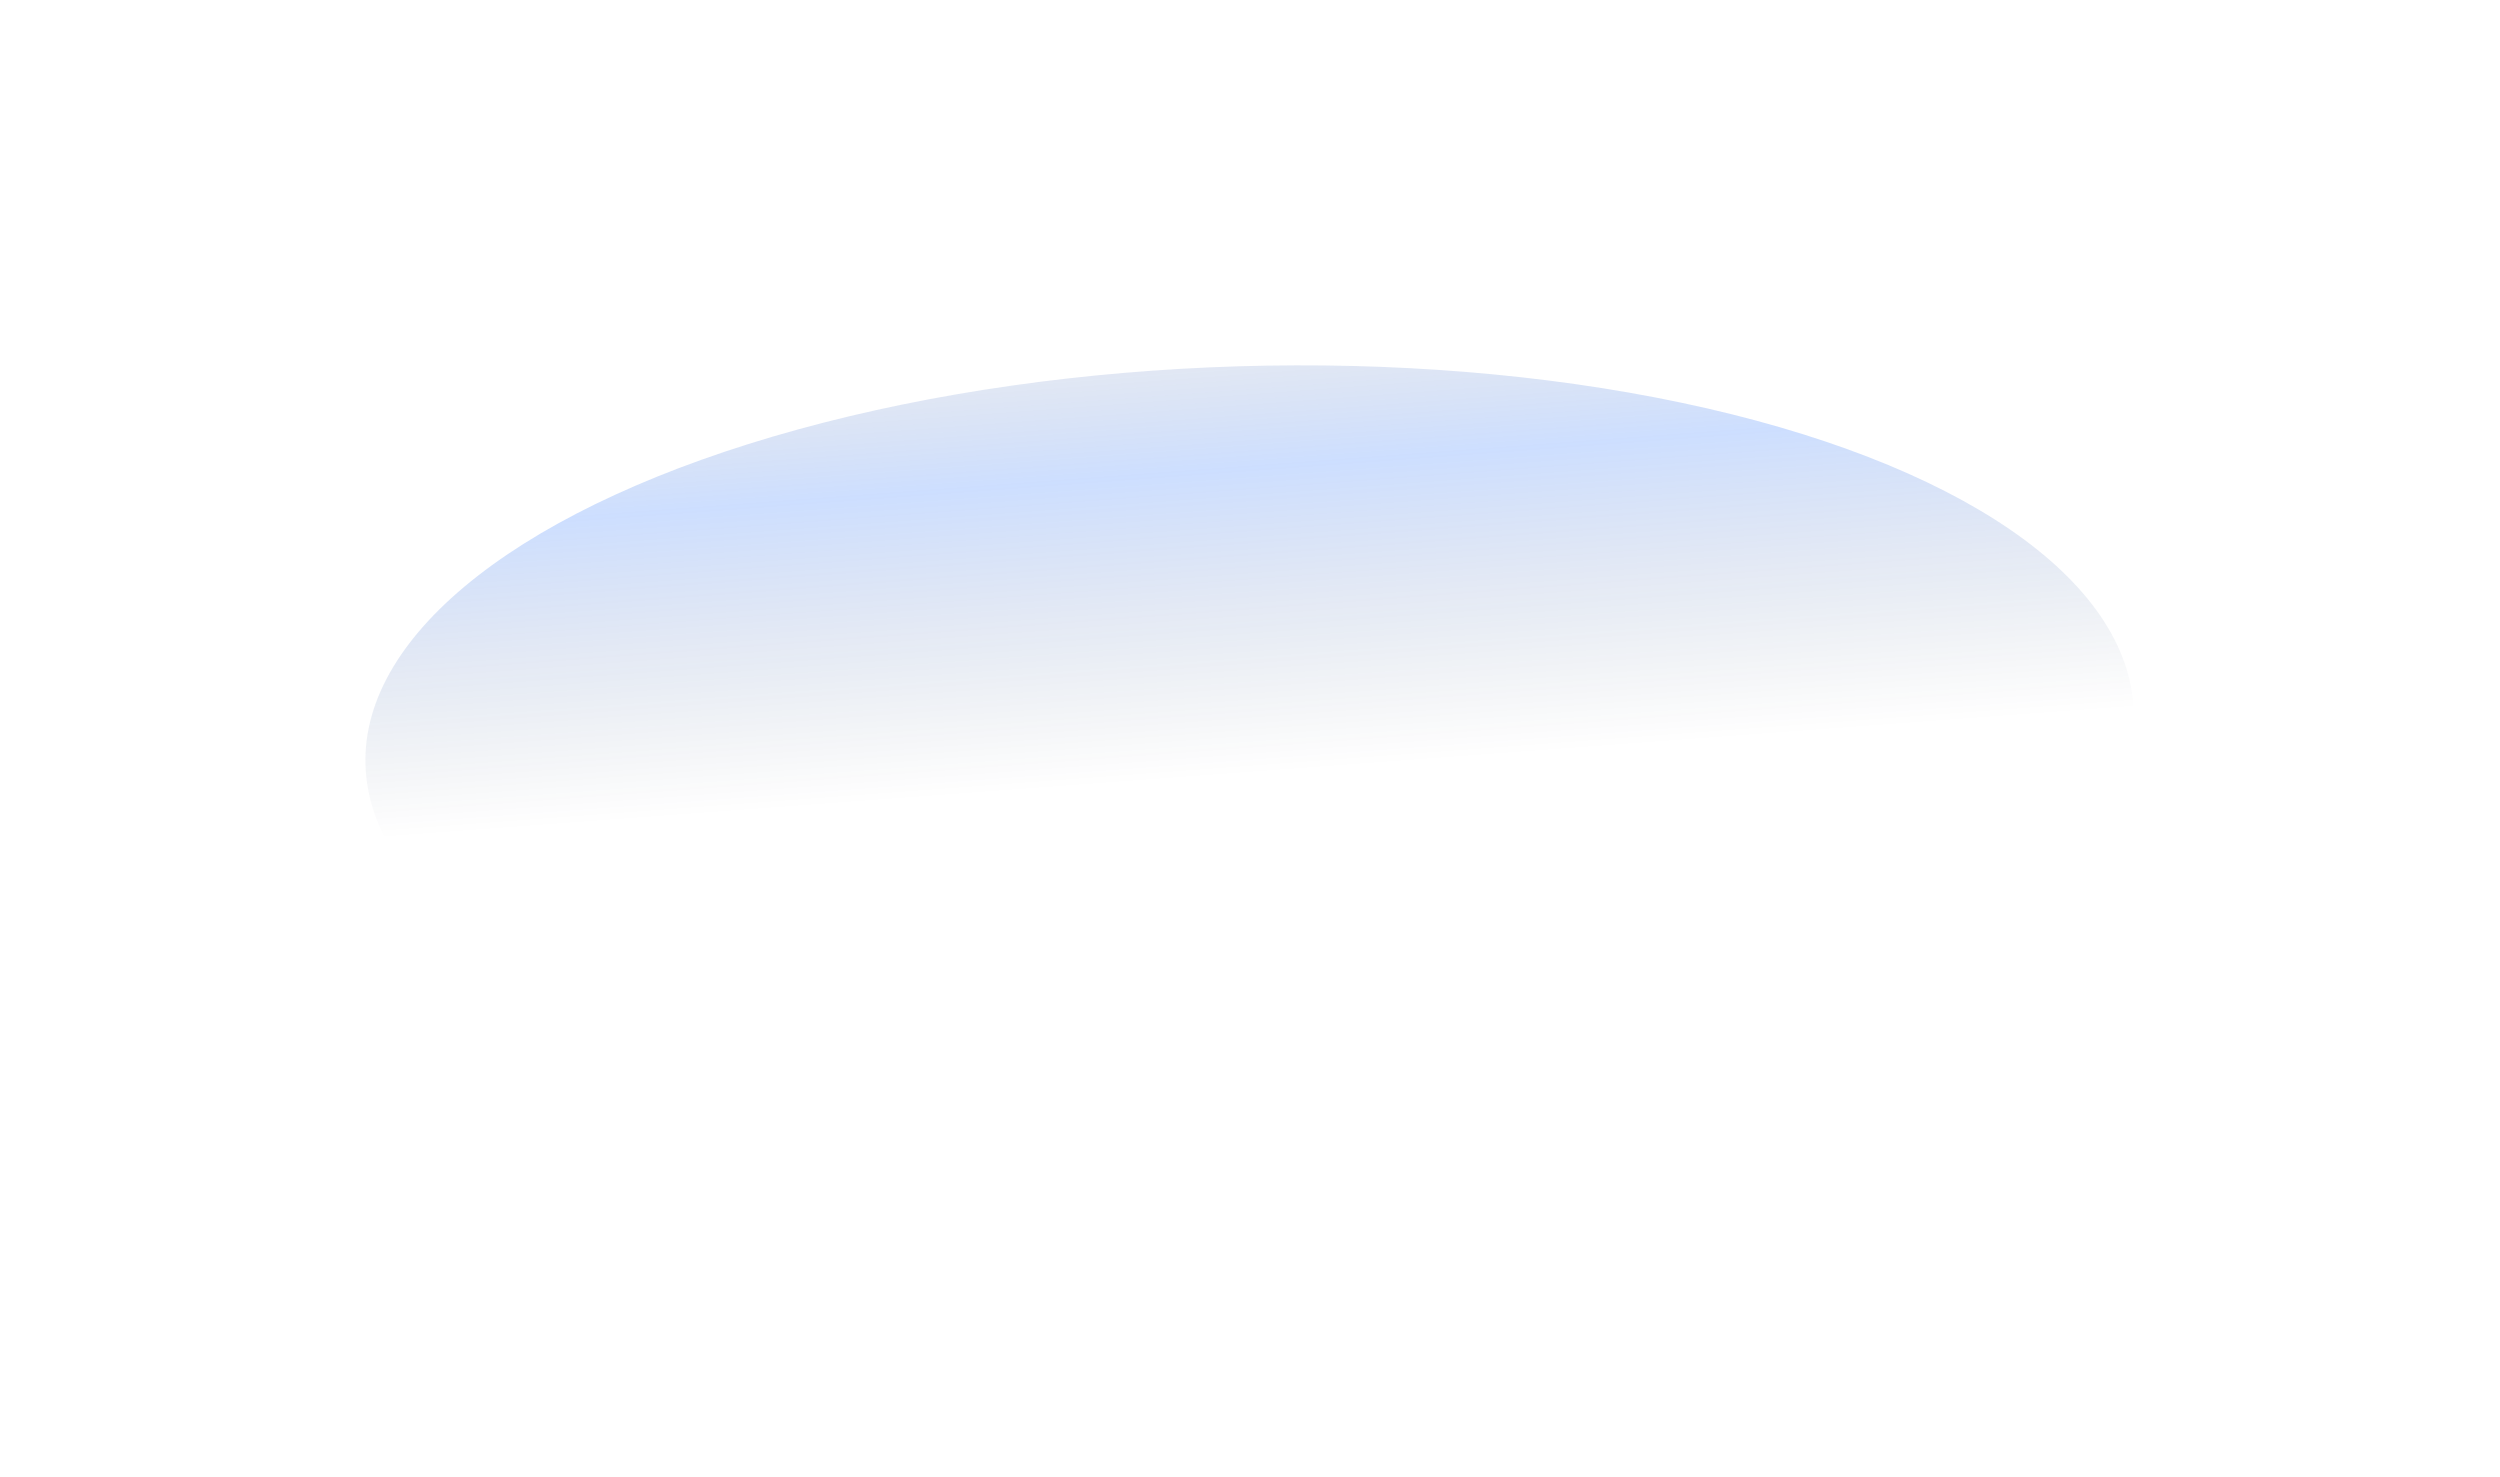 <svg width="1369" height="809" viewBox="0 0 1369 809" fill="none" xmlns="http://www.w3.org/2000/svg">
<g filter="url(#filter0_f_1557_2559)">
<ellipse cx="684.292" cy="404.372" rx="484.372" ry="203.877" transform="rotate(-1.726 684.292 404.372)" fill="url(#paint0_linear_1557_2559)"/>
</g>
<defs>
<filter id="filter0_f_1557_2559" x="0.1" y="0.057" width="1368.38" height="808.63" filterUnits="userSpaceOnUse" color-interpolation-filters="sRGB">
<feFlood flood-opacity="0" result="BackgroundImageFix"/>
<feBlend mode="normal" in="SourceGraphic" in2="BackgroundImageFix" result="shape"/>
<feGaussianBlur stdDeviation="100" result="effect1_foregroundBlur_1557_2559"/>
</filter>
<linearGradient id="paint0_linear_1557_2559" x1="969.728" y1="598.286" x2="950.869" y2="173.771" gradientUnits="userSpaceOnUse">
<stop stop-color="#040813" stop-opacity="0"/>
<stop offset="0.14" stop-color="#040E24" stop-opacity="0"/>
<stop offset="0.439" stop-color="#041331" stop-opacity="0"/>
<stop offset="0.833" stop-color="#065DFF" stop-opacity="0.2"/>
<stop offset="1" stop-color="#05348D" stop-opacity="0.1"/>
</linearGradient>
</defs>
</svg>
